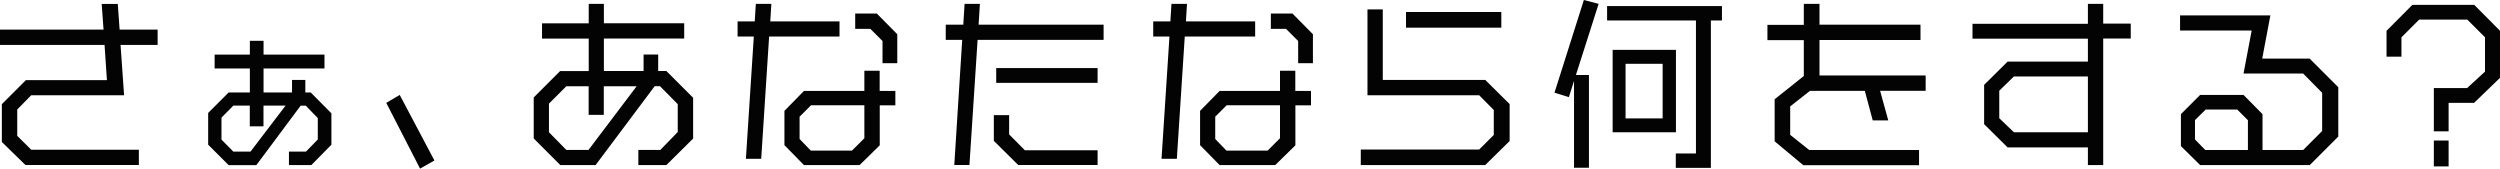 <?xml version="1.0" encoding="UTF-8"?><svg id="_レイヤー_2" xmlns="http://www.w3.org/2000/svg" viewBox="0 0 324.98 21.91"><defs><style>.cls-1{fill:#030303;stroke-width:0px;}</style></defs><g id="_文字"><path class="cls-1" d="m15.67,5.83l.46,6.55H4.06l-1.82,1.85v3.43l1.82,1.8h13.99v1.99H3.31L.24,18.46v-4.92l3.12-3.12h10.54l-.31-4.58H0v-1.99h13.46l-.24-3.34h2.09l.24,3.34h4.94v1.99h-4.82Z"/><path class="cls-1" d="m40.44,21.46h-2.88v-1.75h2.21l1.54-1.58v-2.78l-1.56-1.61h-.67l-5.76,7.73h-3.6l-2.66-2.66v-4.13l2.66-2.66h2.76v-3.12h-4.58v-1.8h4.58v-1.8h1.78v1.8h7.92v1.8h-7.92v3.12h3.7v-1.63h1.73v1.63h.7l2.69,2.71v4.08l-2.62,2.66Zm-6.19-7.73v2.69h-1.78v-2.69h-2.14l-1.54,1.56v2.86l1.54,1.56h2.23l4.56-5.98h-2.88Z"/><path class="cls-1" d="m54.6,21.91l-4.39-8.54,1.75-1.03,4.51,8.52-1.87,1.06Z"/><path class="cls-1" d="m86.63,21.46h-3.65v-1.97h2.86l2.26-2.33v-3.62l-2.3-2.33h-.7l-7.68,10.25h-4.58l-3.46-3.46v-5.33l3.43-3.43h3.72v-4.22h-6.07v-1.99h6.07V.5h1.97v2.52h10.44v1.99h-10.44v4.22h5.16v-2.14h1.9v2.14h1.06l3.48,3.48v5.3l-3.46,3.43Zm-8.14-10.25v3.72h-1.97v-3.72h-2.9l-2.26,2.26v3.72l2.26,2.3h2.88l6.26-8.28h-4.27Z"/><path class="cls-1" d="m99.98,4.75l-1.03,15.89h-1.99l1.03-15.89h-2.11v-1.97h2.23l.14-2.28h2.02l-.14,2.28h9v1.97h-9.14Zm14.38,8.93v5.21l-2.62,2.57h-7.23l-2.54-2.59v-4.46l2.54-2.59h7.85v-2.62h1.99v2.62h2.04v1.87h-2.04Zm-1.99,0h-6.94l-1.49,1.49v2.9l1.46,1.51h5.35l1.61-1.61v-4.3Zm2.35-5.47v-2.88l-1.58-1.58h-1.97v-1.99h2.81l2.66,2.69v3.77h-1.92Z"/><path class="cls-1" d="m127.08,5.18l-1.06,16.27h-1.97l1.03-16.27h-2.14v-1.97h2.28l.17-2.71h1.99l-.17,2.71h16.25v1.97h-16.39Zm5.28,16.27l-3.17-3.14v-3.34h1.99v2.5l2.04,2.06h9.46v1.92h-10.32Zm-2.86-10.68v-1.92h13.18v1.92h-13.18Z"/><path class="cls-1" d="m154.01,4.75l-1.03,15.89h-1.99l1.03-15.89h-2.11v-1.97h2.23l.14-2.28h2.02l-.14,2.28h9v1.97h-9.14Zm14.38,8.93v5.21l-2.62,2.57h-7.23l-2.54-2.59v-4.46l2.54-2.59h7.85v-2.62h1.99v2.62h2.04v1.87h-2.04Zm-1.99,0h-6.94l-1.49,1.49v2.9l1.46,1.51h5.35l1.61-1.61v-4.3Zm2.35-5.47v-2.88l-1.58-1.58h-1.97v-1.99h2.81l2.66,2.69v3.77h-1.92Z"/><path class="cls-1" d="m193.07,21.46h-16.18v-2.02h15.39l1.9-1.9v-3.24l-1.9-1.92h-14.52V1.22h1.99v9.17h13.32l3.17,3.14v4.8l-3.17,3.12Zm-10.3-17.86V1.56h12.39v2.04h-12.39Z"/><path class="cls-1" d="m204.85,9.75h1.7v12.05h-1.94v-11.28l-.67,2.11-1.87-.58,3.82-12.05,1.92.5-2.95,9.24Zm17.55-7.08v19.15h-4.56v-1.87h2.62V2.66h-11.55V.79h14.93v1.87h-1.44Zm-12.77,14.52V6.48h8.23v10.71h-8.23Zm6.5-8.9h-4.82v7.1h4.82v-7.1Z"/><path class="cls-1" d="m244.4,11.81l1.06,3.84h-2.02l-1.03-3.84h-7.13l-2.57,2.02v3.7l2.47,1.97h14.28v1.97h-15.05l-3.72-3.1v-5.47l3.79-3.02v-4.66h-4.73v-1.99h4.73V.5h2.04v2.71h13.13v1.99h-13.13v4.61h13.8v1.99h-5.93Z"/><path class="cls-1" d="m273.4,5.02v16.44h-1.99v-2.3h-10.44l-3.05-3.02v-5.11l3.05-3.02h10.44v-2.98h-15v-1.94h15V.5h1.99v2.57h3.58v1.94h-3.58Zm-1.99,4.92h-9.62l-1.9,1.85v3.58l1.9,1.82h9.62v-7.25Z"/><path class="cls-1" d="m300.23,21.46h-14.23l-2.5-2.47v-4.15l2.5-2.5h5.64l2.47,2.5v4.66h5.28l2.47-2.47v-4.97l-2.47-2.5h-7.75l1.06-5.59h-9.31v-1.97h11.74l-1.06,5.62h6.17l3.72,3.72v6.41l-3.72,3.72Zm-8.02-5.83l-1.39-1.39h-4.1l-1.39,1.37v2.52l1.34,1.37h5.54v-3.87Z"/><path class="cls-1" d="m321.59,13.37h-3.29v3.7h-1.92v-5.62h4.32l2.33-2.14v-4.46l-2.3-2.3h-6.26l-2.3,2.3v2.52h-1.94v-3.36l3.36-3.38h8.04l3.36,3.38v6.1l-3.38,3.26Zm-5.21,8.26v-3.36h1.92v3.36h-1.92Z"/></g></svg>